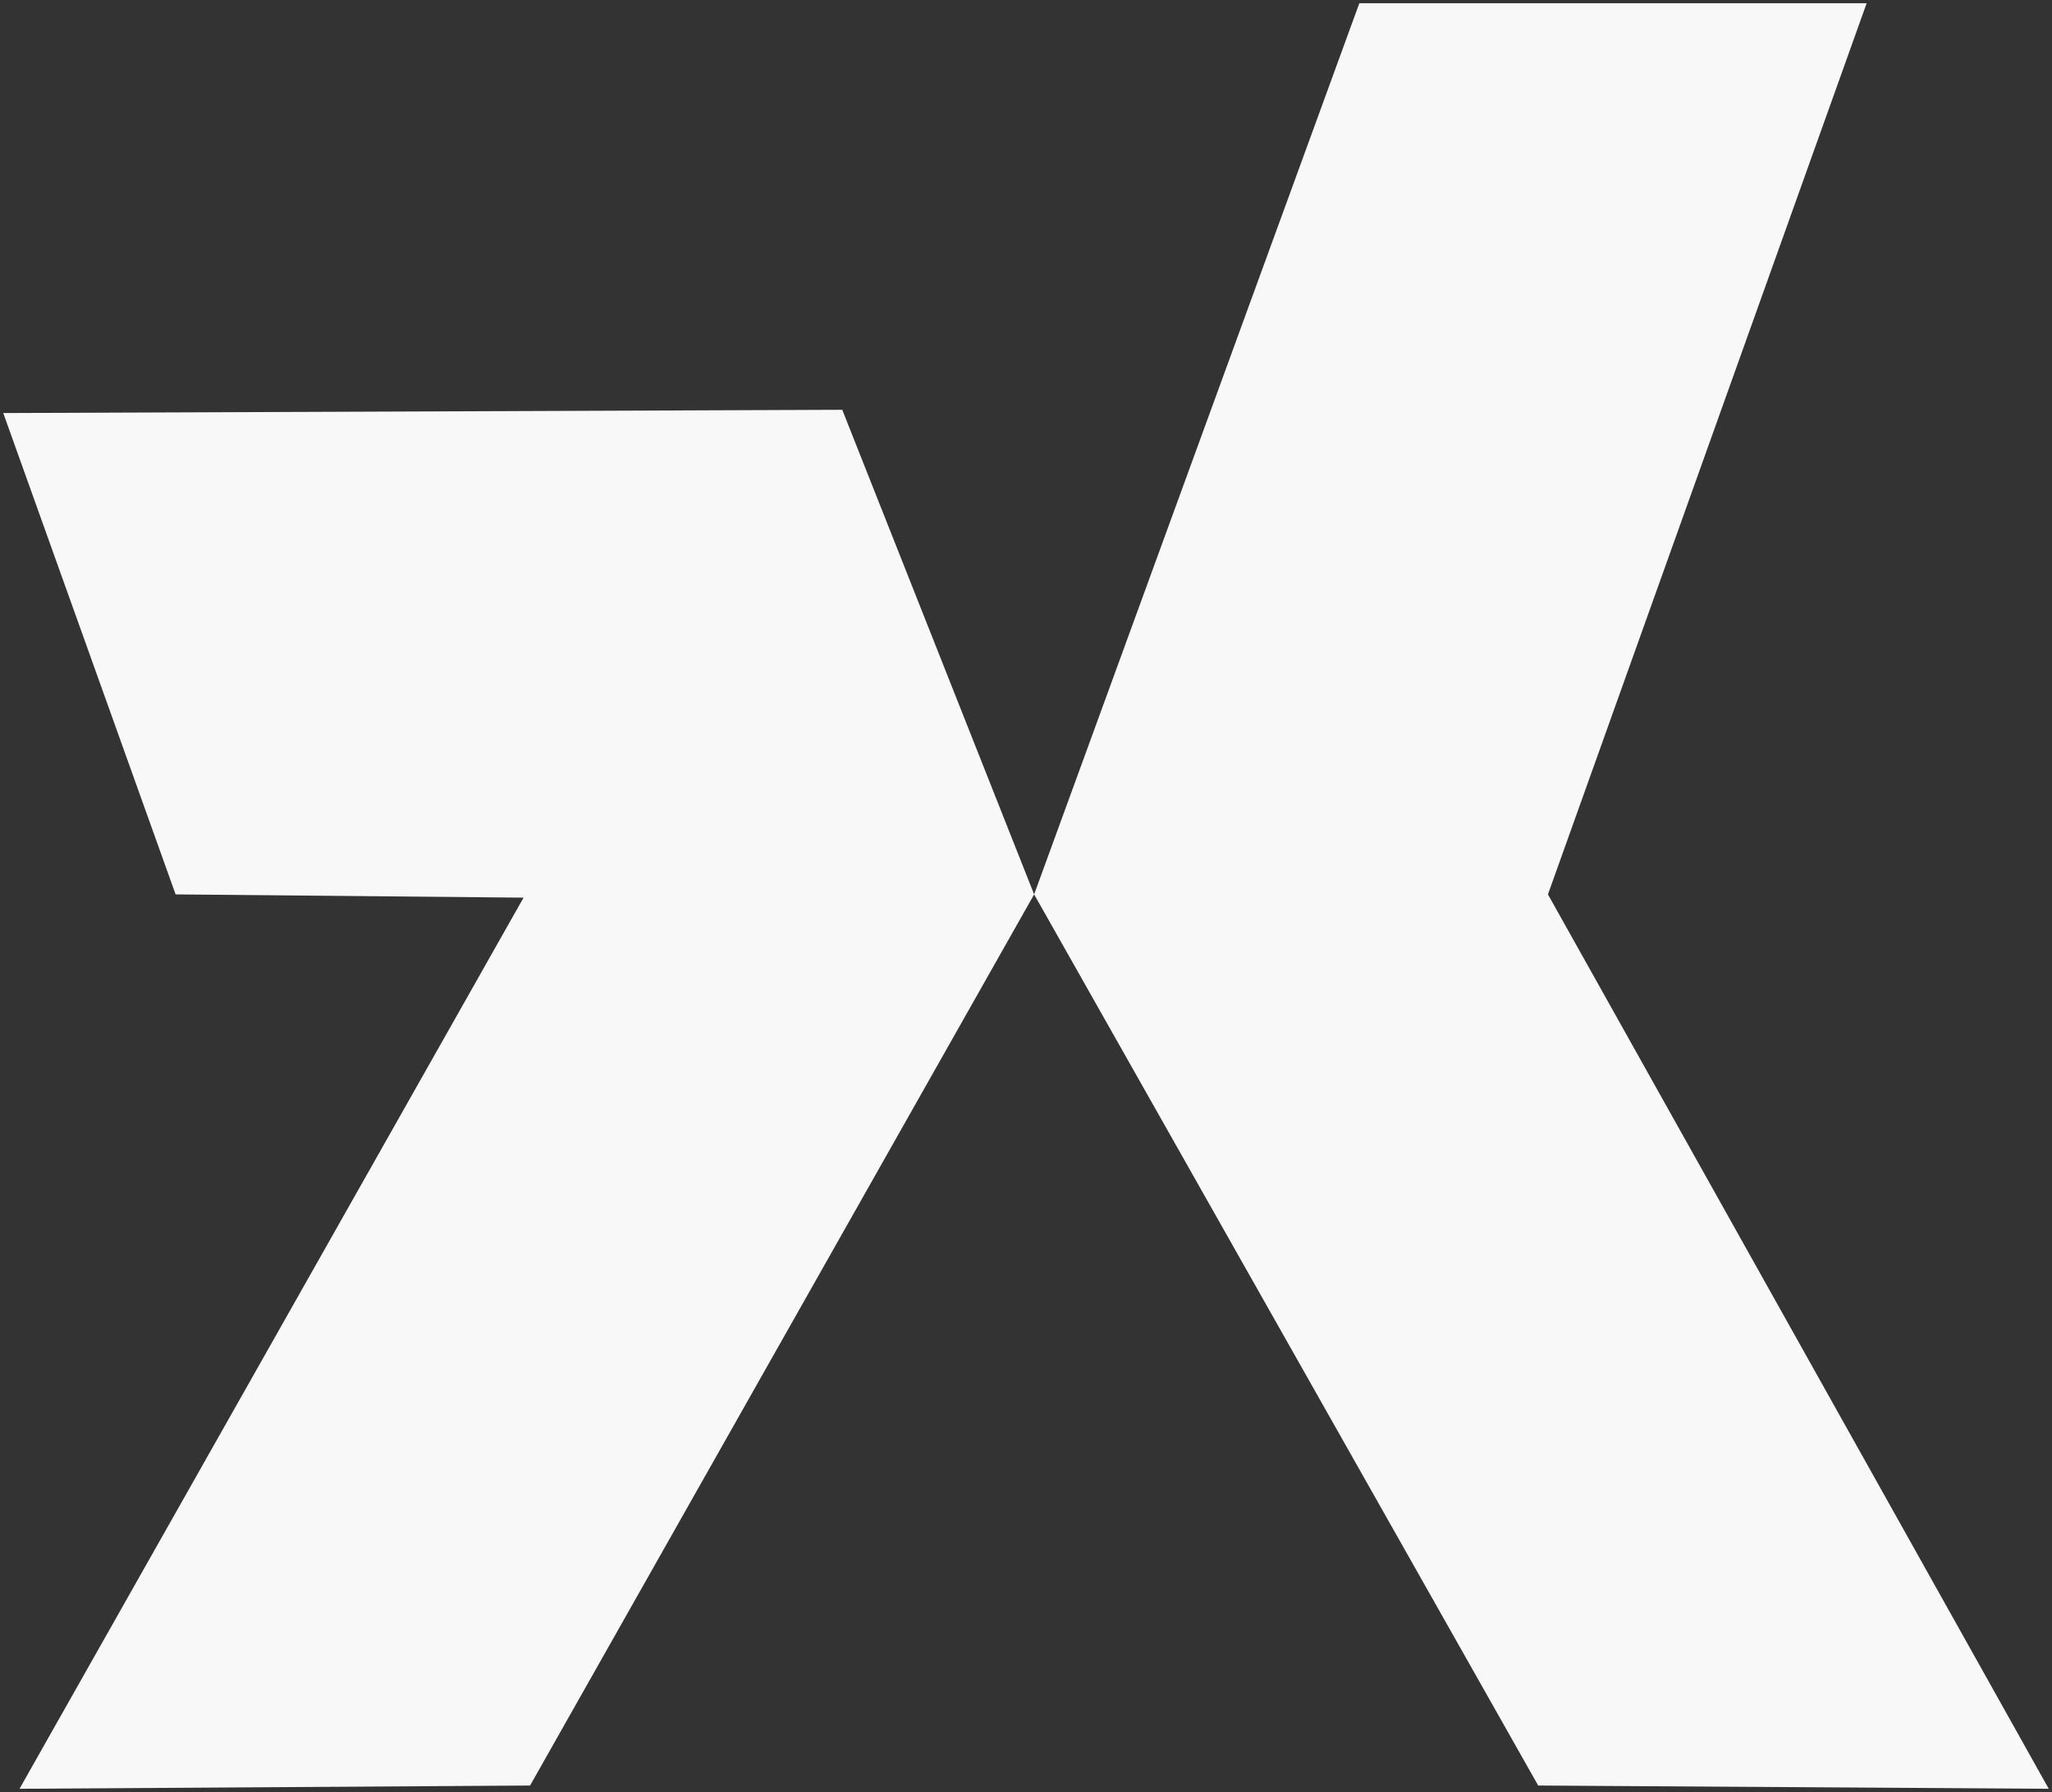 <?xml version="1.0" encoding="utf-8"?>
<!-- Generator: $$$/GeneralStr/196=Adobe Illustrator 27.6.0, SVG Export Plug-In . SVG Version: 6.00 Build 0)  -->
<svg version="1.1" xmlns="http://www.w3.org/2000/svg" xmlns:xlink="http://www.w3.org/1999/xlink" x="0px" y="0px"
	 viewBox="0 0 63.1 55.1" style="enable-background:new 0 0 63.1 55.1;" xml:space="preserve">
<rect x="0" y="0" width="63.1" height="55.1" fill="#333333" stroke="none"/>
<style type="text/css">
	.st0{display:none;}
	.st1{display:inline;}
	.st2{fill:#D62525;}
	.st3{fill:#F8F8F8;}
</style>
<g id="Layer_1" class="st0">
	<g class="st1">
		<path class="st2" d="M31.8,27.5h15.6L63,55l-15.7-0.1L31.8,27.5z"/>
		<path class="st2" d="M31.8,27.5H16.2L0.6,55l15.7-0.1L31.8,27.5z"/>
		<path class="st2" d="M31.8,27.6l15.7-0.1l9.9-27.5l-15.6,0L31.8,27.6z"/>
		<path class="st2" d="M31.8,27.5l-6-15L0.1,12.7l5.3,14.8H31.8z"/>
	</g>
</g>
<g id="Layer_2">
	<polygon class="st3" points="0.1,12.7 25.9,12.6 31.8,27.5 16.3,54.9 0.6,55 16.1,27.6 5.4,27.5 	"/>
</g>
<g id="Layer_3">
	<polygon class="st3" points="31.8,27.5 41.8,0.1 57.4,0.1 47.6,27.5 63,55 47.3,54.9 	"/>
</g>
</svg>
